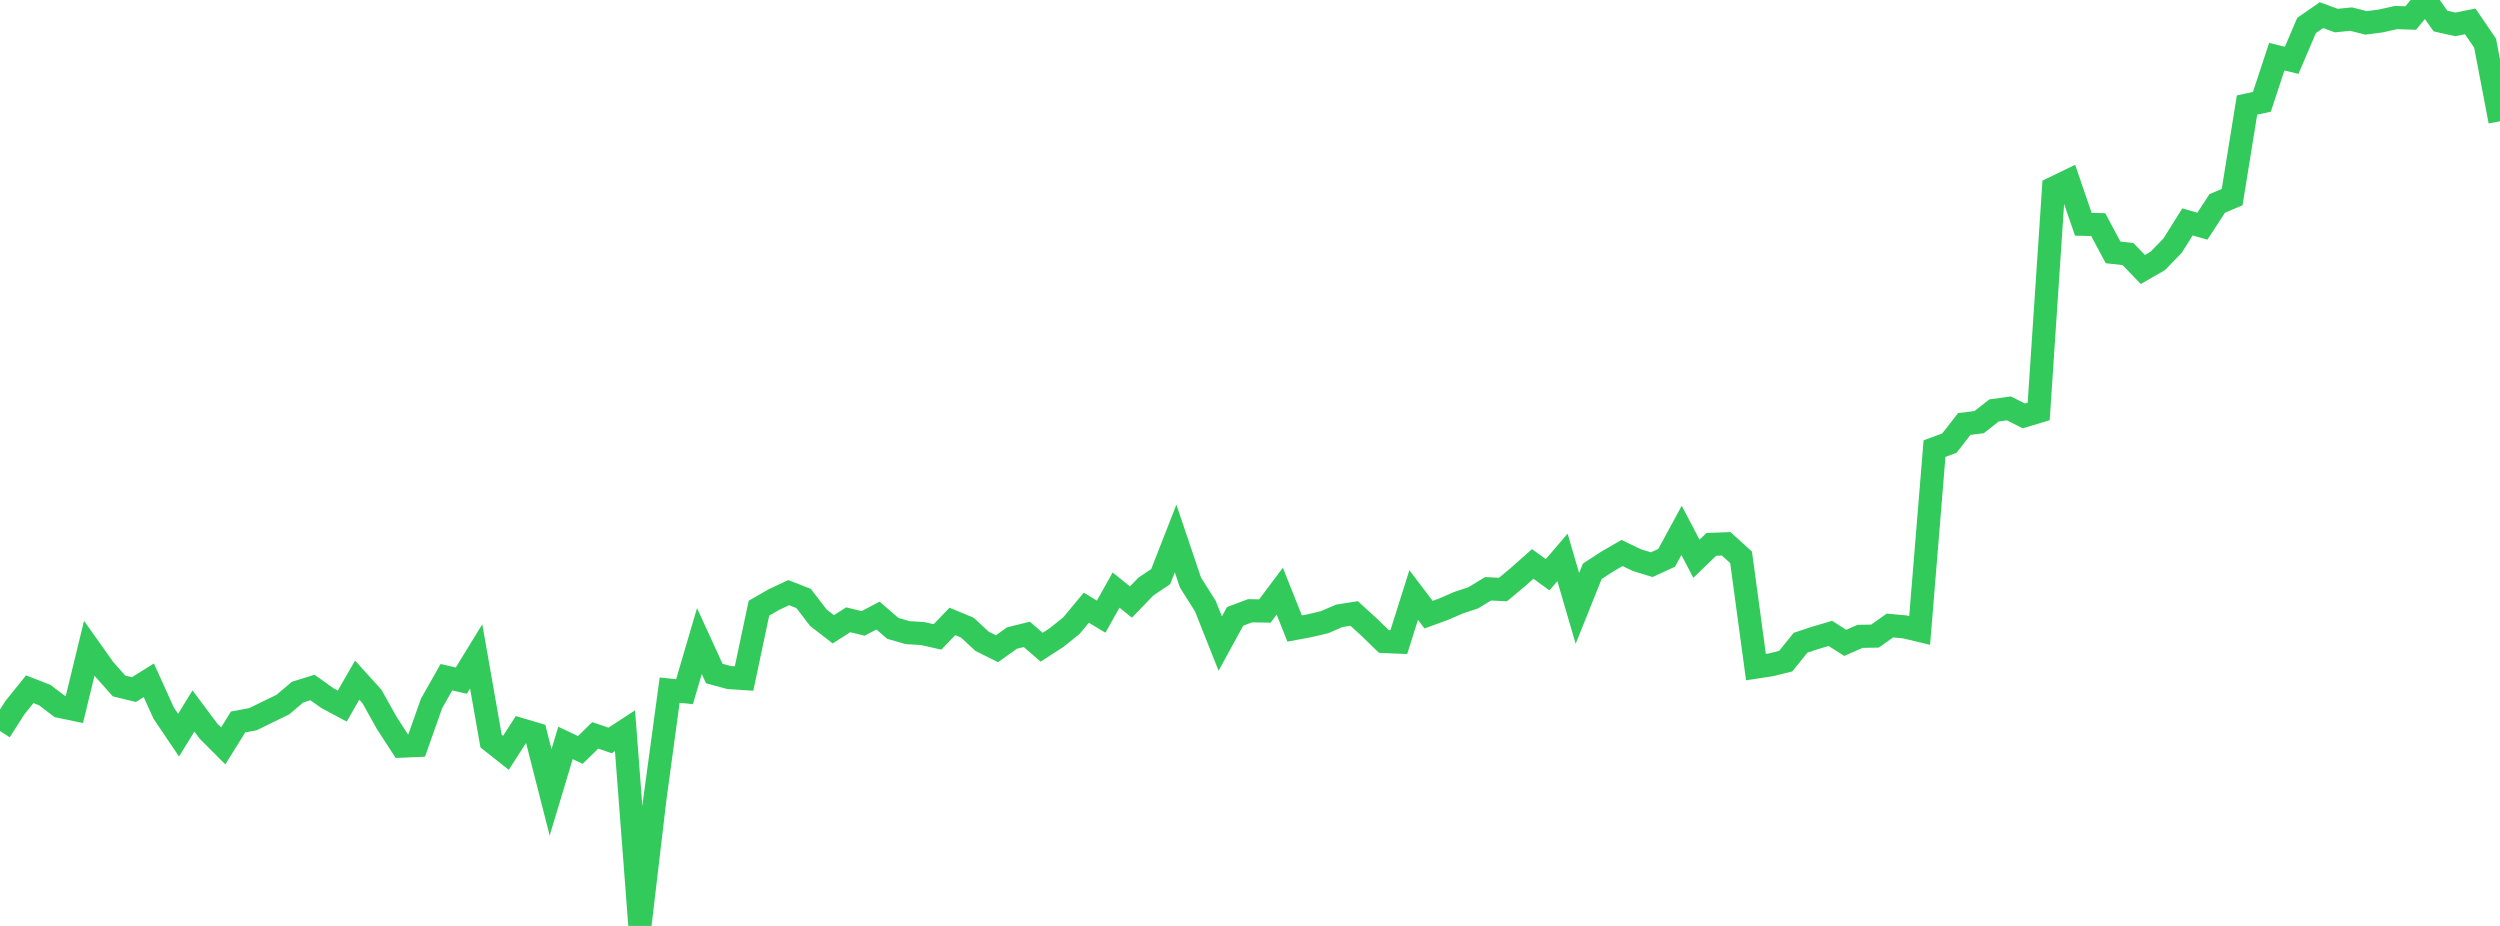 <?xml version="1.0" standalone="no"?>
<!DOCTYPE svg PUBLIC "-//W3C//DTD SVG 1.1//EN" "http://www.w3.org/Graphics/SVG/1.1/DTD/svg11.dtd">

<svg width="135" height="50" viewBox="0 0 135 50" preserveAspectRatio="none" 
  xmlns="http://www.w3.org/2000/svg"
  xmlns:xlink="http://www.w3.org/1999/xlink">


<polyline points="0.0, 39.477 0.804, 38.215 1.607, 37.219 2.411, 37.53 3.214, 38.142 4.018, 38.309 4.821, 35.004 5.625, 36.138 6.429, 37.042 7.232, 37.238 8.036, 36.736 8.839, 38.507 9.643, 39.699 10.446, 38.392 11.25, 39.471 12.054, 40.277 12.857, 38.987 13.661, 38.836 14.464, 38.441 15.268, 38.053 16.071, 37.373 16.875, 37.126 17.679, 37.698 18.482, 38.128 19.286, 36.727 20.089, 37.614 20.893, 39.053 21.696, 40.291 22.5, 40.257 23.304, 37.986 24.107, 36.569 24.911, 36.754 25.714, 35.444 26.518, 40.018 27.321, 40.654 28.125, 39.399 28.929, 39.637 29.732, 42.787 30.536, 40.118 31.339, 40.497 32.143, 39.71 32.946, 39.984 33.75, 39.458 34.554, 50.0 35.357, 43.196 36.161, 37.268 36.964, 37.35 37.768, 34.617 38.571, 36.371 39.375, 36.588 40.179, 36.641 40.982, 32.844 41.786, 32.38 42.589, 32.003 43.393, 32.316 44.196, 33.361 45.0, 33.982 45.804, 33.467 46.607, 33.665 47.411, 33.24 48.214, 33.934 49.018, 34.163 49.821, 34.212 50.625, 34.393 51.429, 33.557 52.232, 33.889 53.036, 34.633 53.839, 35.032 54.643, 34.455 55.446, 34.256 56.25, 34.949 57.054, 34.429 57.857, 33.783 58.661, 32.816 59.464, 33.299 60.268, 31.863 61.071, 32.51 61.875, 31.677 62.679, 31.134 63.482, 29.077 64.286, 31.458 65.089, 32.729 65.893, 34.754 66.696, 33.285 67.5, 32.982 68.304, 32.994 69.107, 31.923 69.911, 33.94 70.714, 33.79 71.518, 33.601 72.321, 33.255 73.125, 33.128 73.929, 33.862 74.732, 34.641 75.536, 34.674 76.339, 32.13 77.143, 33.191 77.946, 32.9 78.75, 32.55 79.554, 32.283 80.357, 31.795 81.161, 31.835 81.964, 31.165 82.768, 30.453 83.571, 31.037 84.375, 30.099 85.179, 32.854 85.982, 30.852 86.786, 30.327 87.589, 29.862 88.393, 30.247 89.196, 30.493 90.0, 30.122 90.804, 28.639 91.607, 30.172 92.411, 29.396 93.214, 29.366 94.018, 30.095 94.821, 36.023 95.625, 35.901 96.429, 35.701 97.232, 34.707 98.036, 34.441 98.839, 34.204 99.643, 34.714 100.446, 34.363 101.25, 34.349 102.054, 33.778 102.857, 33.851 103.661, 34.043 104.464, 24.225 105.268, 23.928 106.071, 22.895 106.875, 22.796 107.679, 22.163 108.482, 22.054 109.286, 22.459 110.089, 22.219 110.893, 10.158 111.696, 9.769 112.5, 12.111 113.304, 12.129 114.107, 13.63 114.911, 13.719 115.714, 14.552 116.518, 14.09 117.321, 13.262 118.125, 11.983 118.929, 12.214 119.732, 10.984 120.536, 10.643 121.339, 5.673 122.143, 5.496 122.946, 3.06 123.75, 3.258 124.554, 1.376 125.357, 0.819 126.161, 1.111 126.964, 1.032 127.768, 1.236 128.571, 1.131 129.375, 0.949 130.179, 0.974 130.982, 0.0 131.786, 1.136 132.589, 1.316 133.393, 1.155 134.196, 2.332 135.0, 6.549" fill="none" stroke="#32ca5b" stroke-width="1.25"/>

</svg>